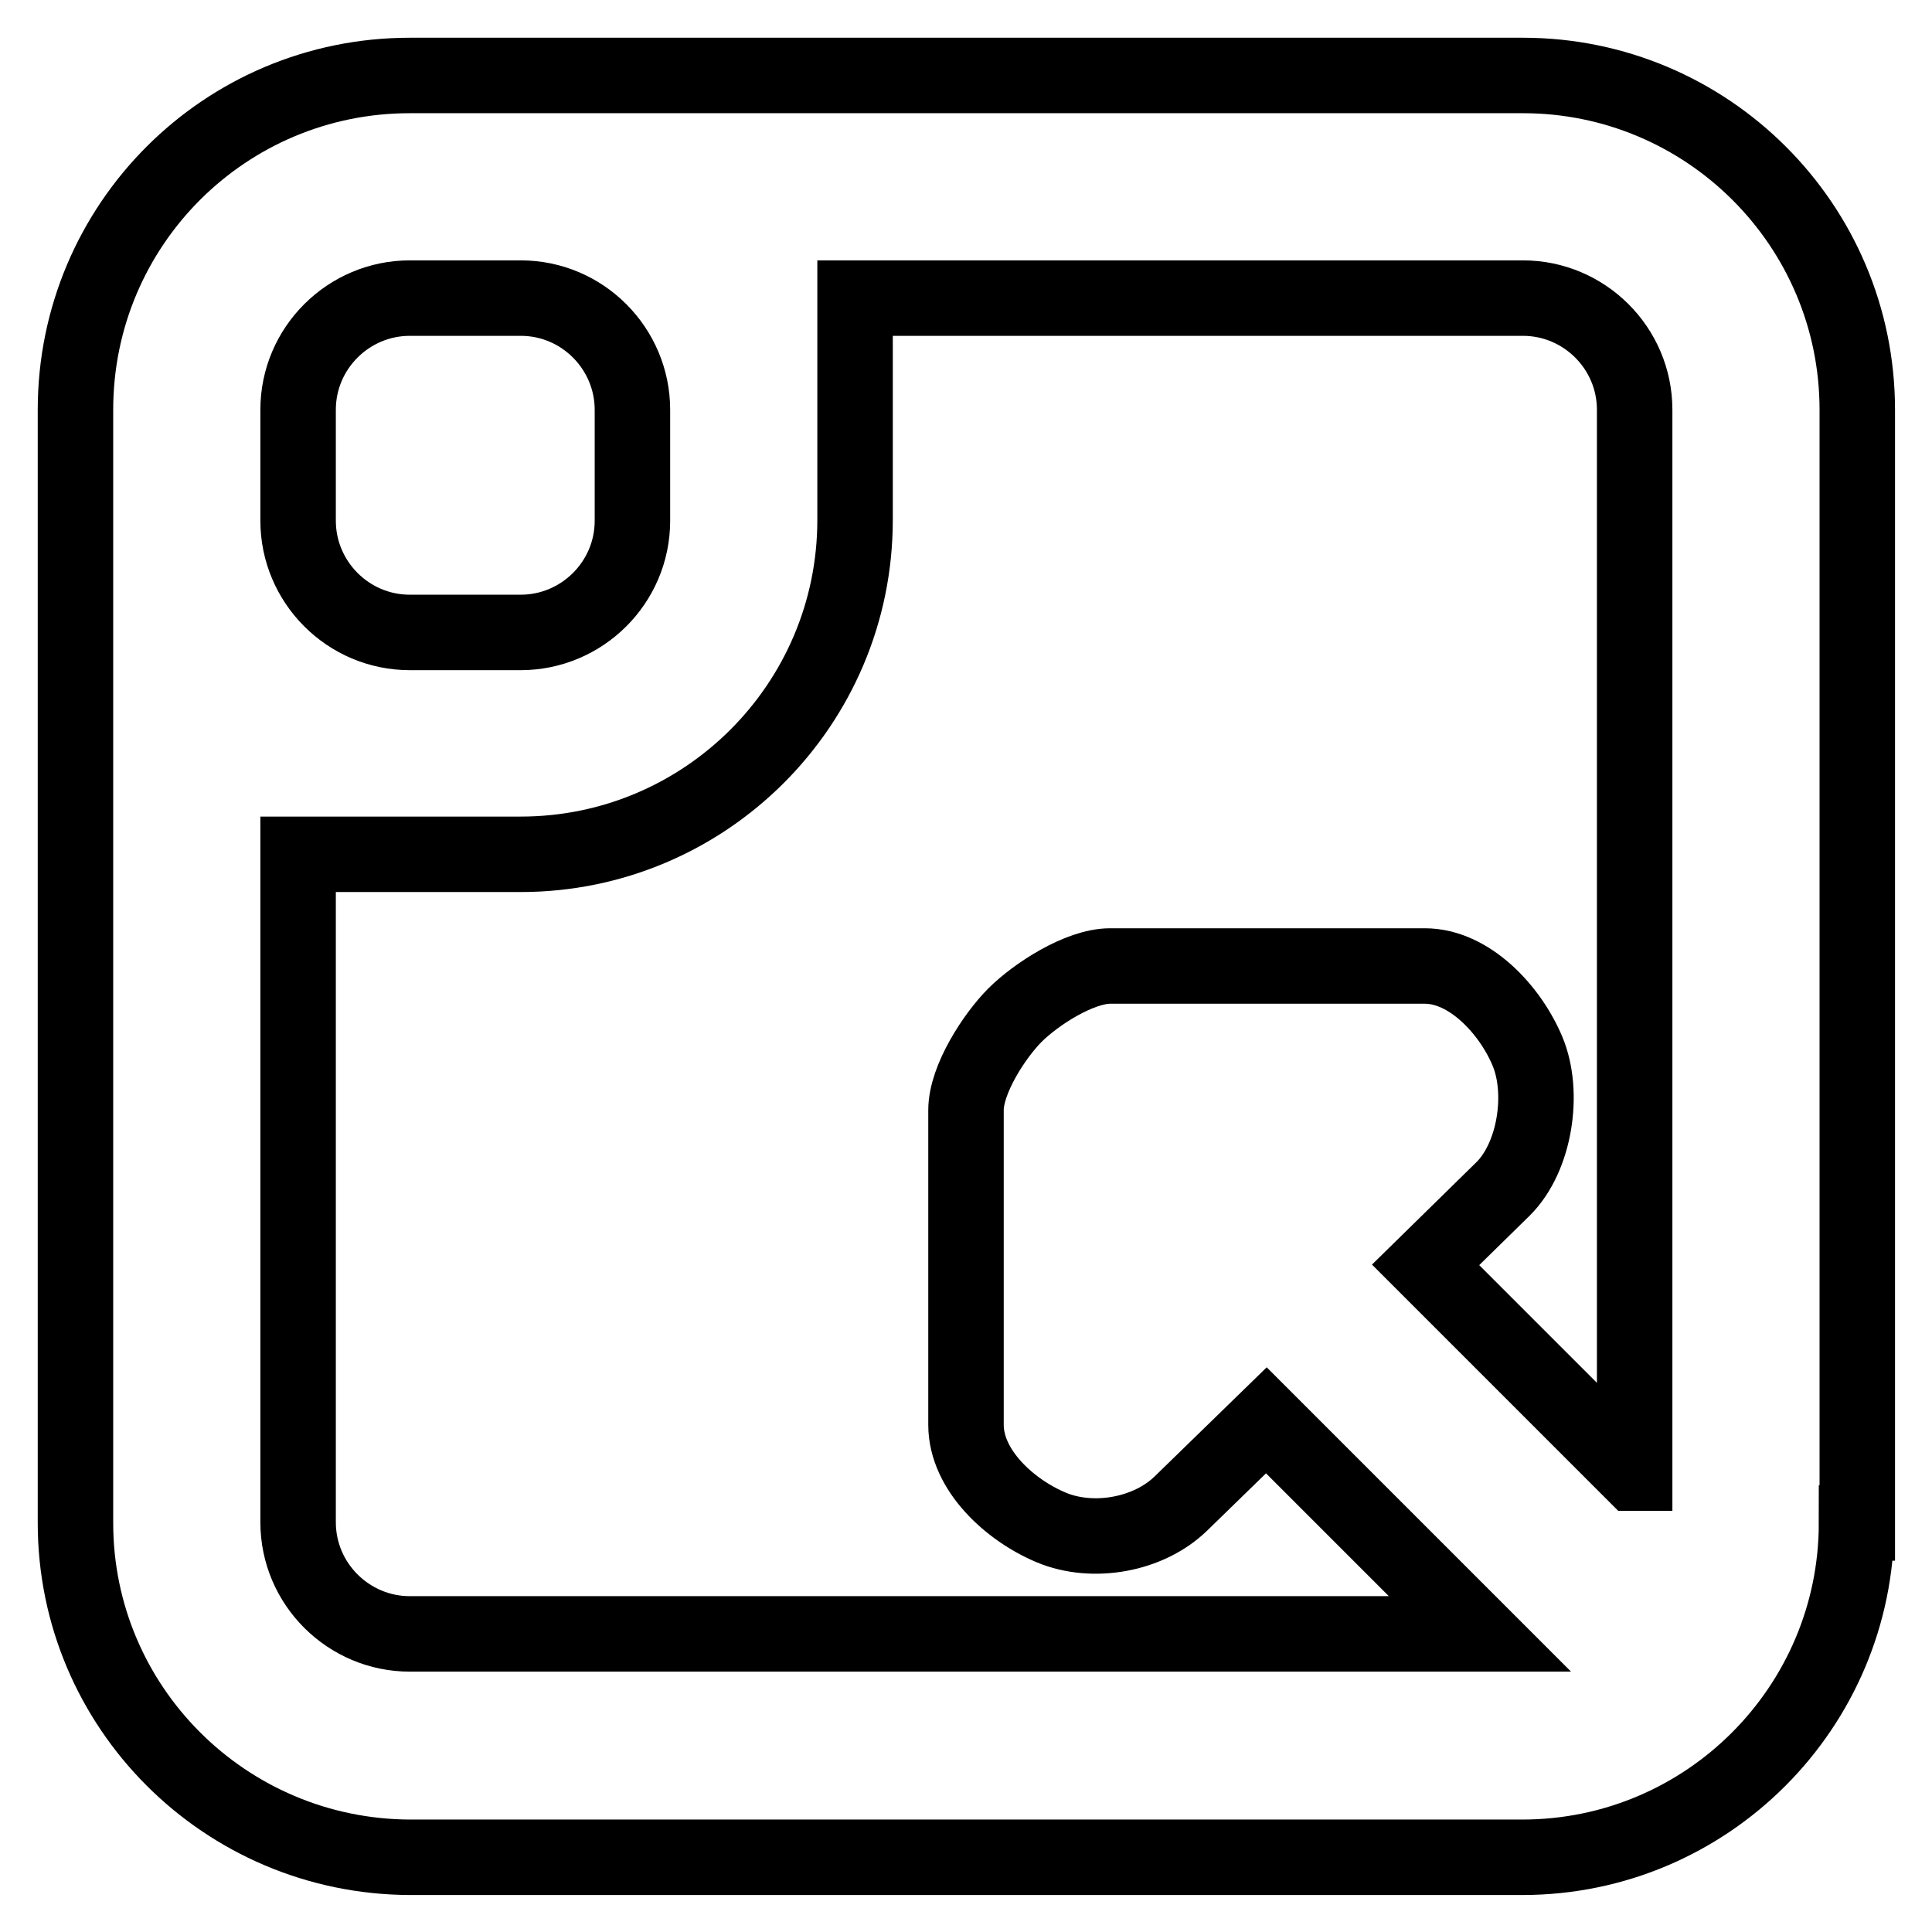<?xml version="1.0" encoding="utf-8"?>
<!-- Svg Vector Icons : http://www.onlinewebfonts.com/icon -->
<!DOCTYPE svg PUBLIC "-//W3C//DTD SVG 1.1//EN" "http://www.w3.org/Graphics/SVG/1.1/DTD/svg11.dtd">
<svg version="1.1" xmlns="http://www.w3.org/2000/svg" xmlns:xlink="http://www.w3.org/1999/xlink" x="0px" y="0px" viewBox="0 0 256 256" enable-background="new 0 0 256 256" xml:space="preserve">
<g> <path stroke-width="10" fill-opacity="0" stroke="#000000"  d="M246,201.8c0,24.4-19.8,44.3-44.3,44.3H54.3C29.8,246,10,226.2,10,201.8V54.3C10,29.8,29.8,10,54.3,10 h147.5c24.4,0,44.3,19.8,44.3,44.3V201.8z M83.8,54.3c0-8.1-6.6-14.8-14.8-14.8H54.3c-8.1,0-14.8,6.6-14.8,14.8V69 c0,8.1,6.6,14.8,14.8,14.8H69c8.1,0,14.8-6.6,14.8-14.8V54.3z M216.5,195.2l-27.6-27.6l10.3-10.1c4.2-4.2,5.5-12.7,3.2-18.2 c-2.3-5.5-7.7-11.3-13.6-11.3h-41.7c-4.1,0-9.9,3.8-12.6,6.5c-2.7,2.7-6.5,8.5-6.5,12.6v41.7c0,6,5.8,11.3,11.3,13.6 c5.5,2.3,12.9,1,17.2-3.2l11.3-11l28.3,28.3H54.3c-8.1,0-14.8-6.6-14.8-14.8v-88.5H69c24.4,0,44.3-19.8,44.3-44.3V39.5h88.5 c8.1,0,14.8,6.6,14.8,14.8V195.2z"/></g>
</svg>